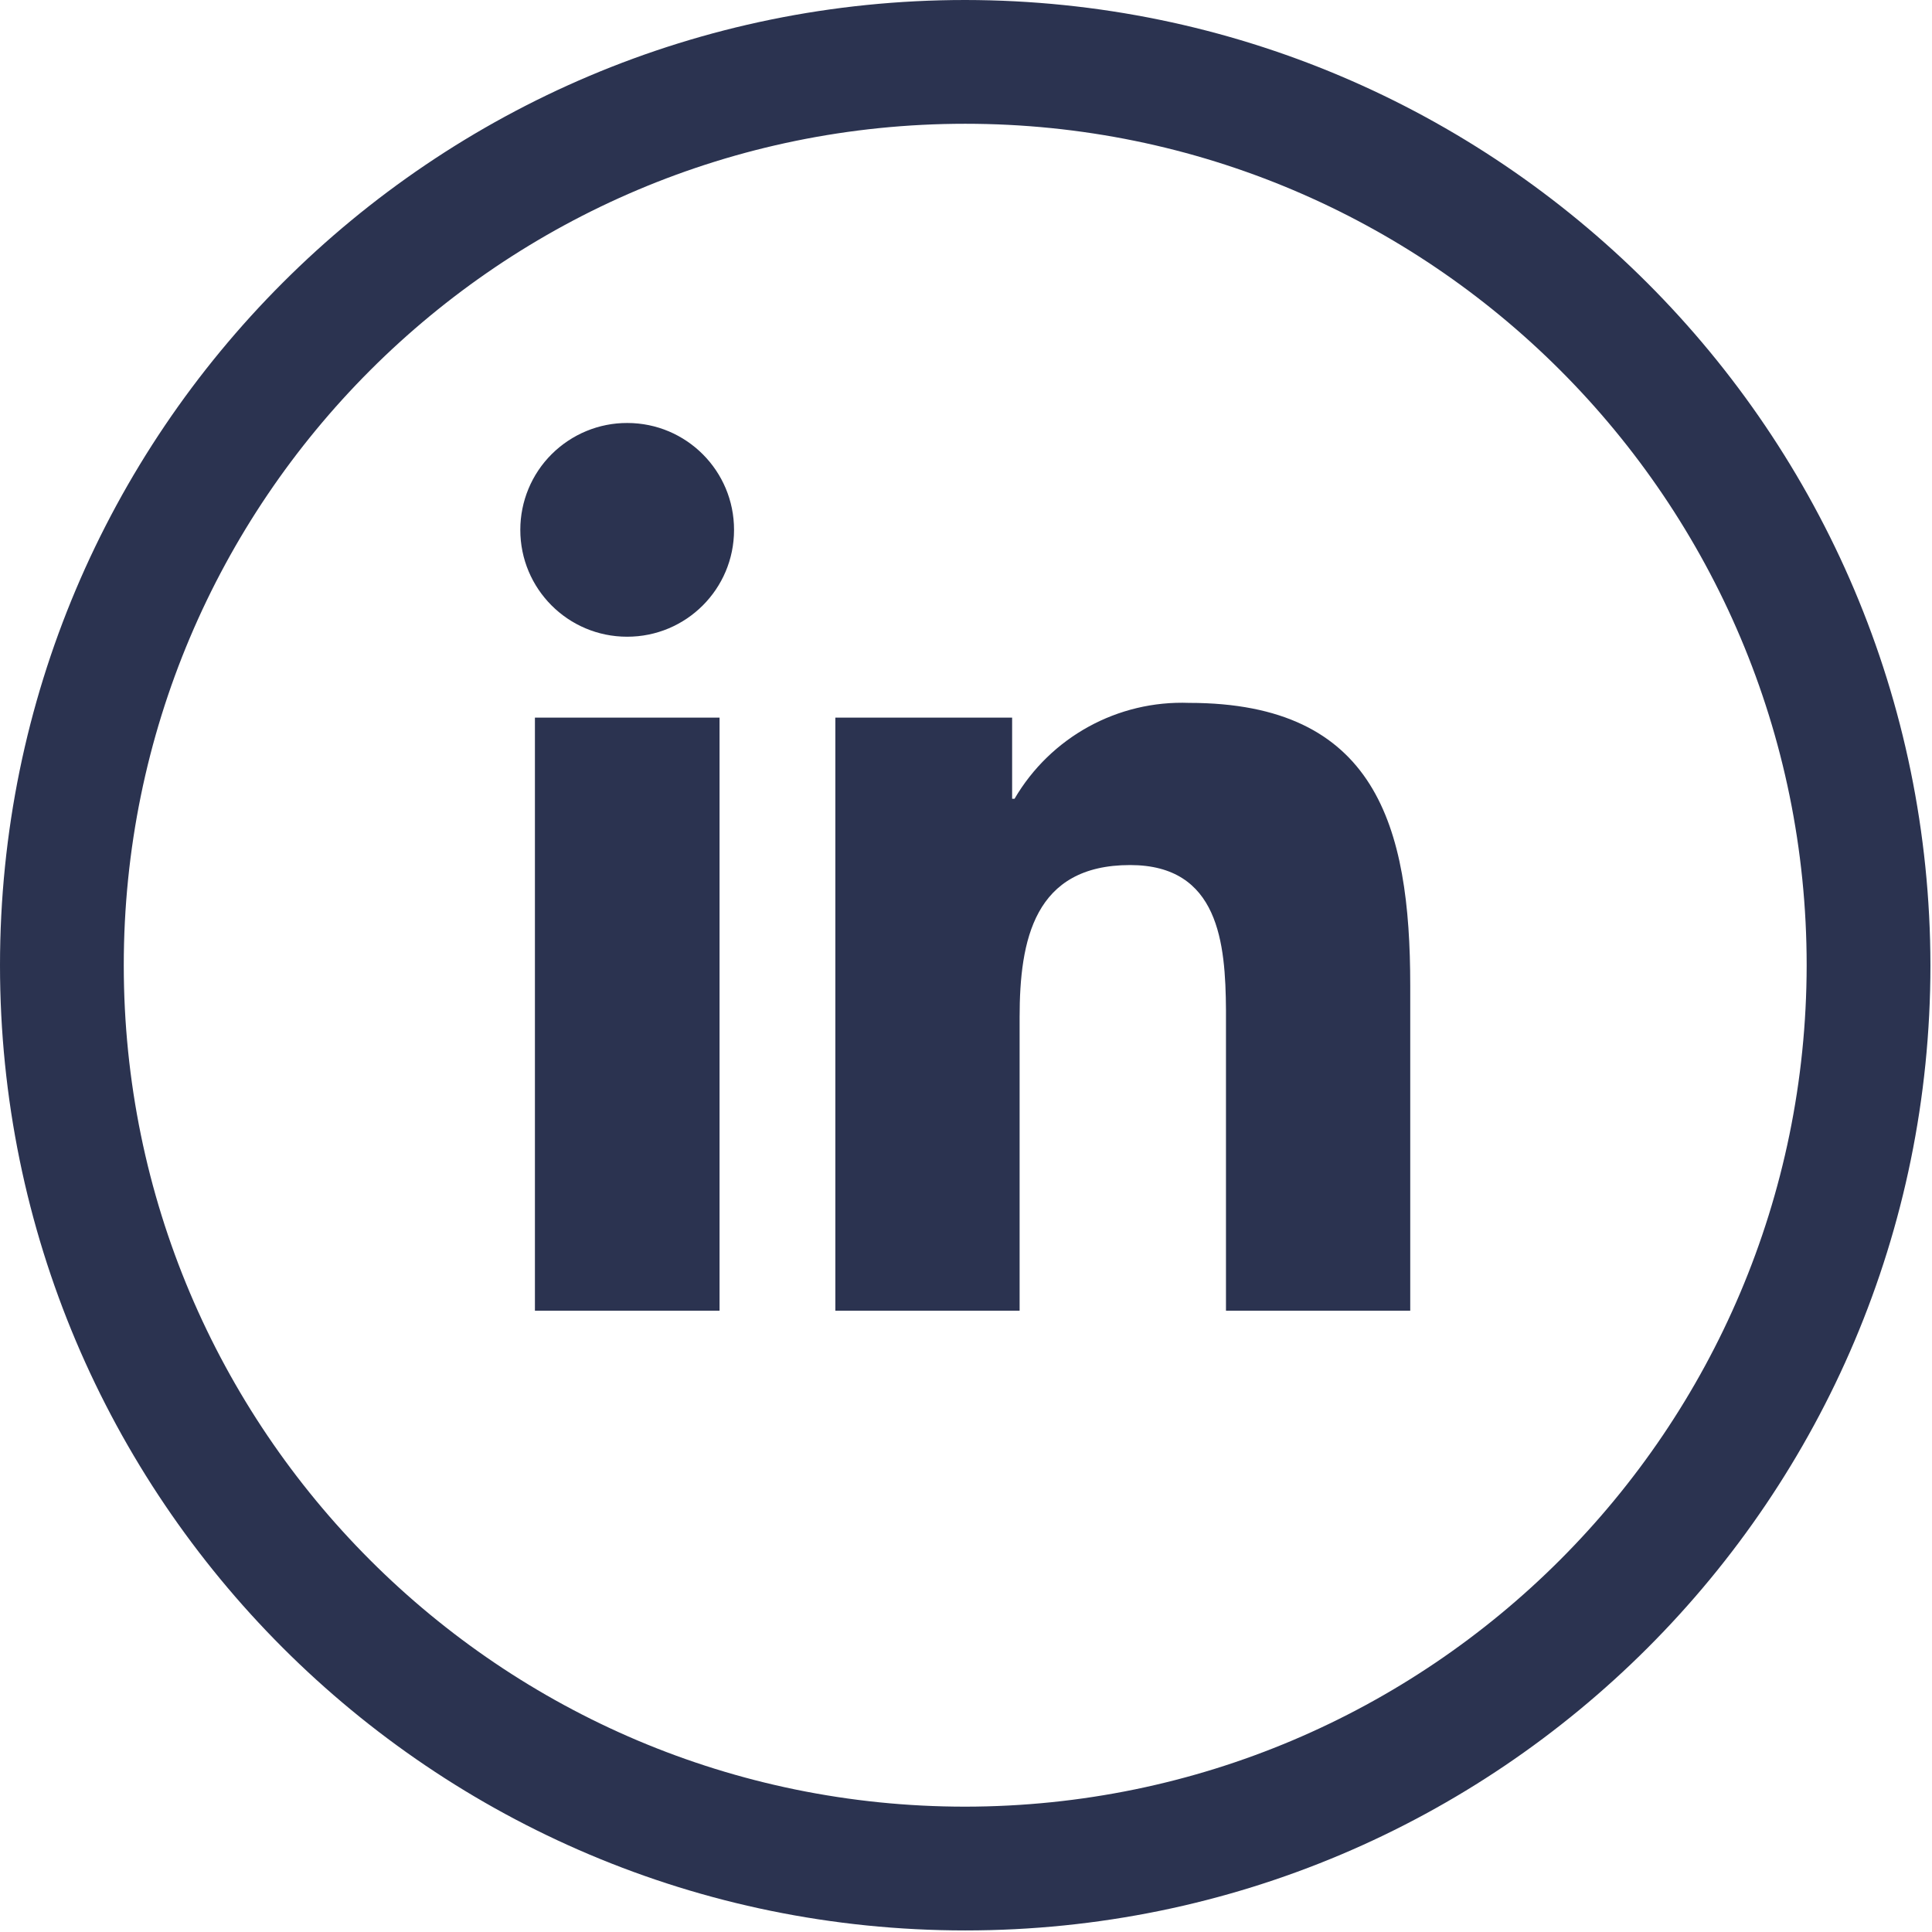 <?xml version="1.0" encoding="UTF-8"?>
<svg width="16px" height="16px" viewBox="0 0 16 16" version="1.1" xmlns="http://www.w3.org/2000/svg" xmlns:xlink="http://www.w3.org/1999/xlink">
    <title>Combined Shape</title>
    <g id="Home-Page" stroke="none" stroke-width="1" fill="none" fill-rule="evenodd">
        <g id="Souqh_About" transform="translate(-1457, -4100)" fill="#2B3350" fill-rule="nonzero">
            <path d="M1464.994,4100 C1469.406,4100.005 1472.982,4103.581 1472.987,4107.994 C1472.987,4112.408 1469.409,4115.987 1464.994,4115.987 C1460.579,4115.987 1457,4112.408 1457,4107.994 C1457,4103.579 1460.579,4100 1464.994,4100 Z M1464.994,4101.025 C1461.145,4101.025 1458.025,4104.145 1458.025,4107.994 C1458.025,4111.842 1461.145,4114.962 1464.994,4114.962 C1468.841,4114.958 1471.958,4111.841 1471.962,4107.994 C1471.962,4104.145 1468.842,4101.025 1464.994,4101.025 Z M1466.848,4105.821 C1468.394,4105.821 1468.679,4106.838 1468.679,4108.161 L1468.679,4108.161 L1468.679,4110.855 L1467.153,4110.855 L1467.153,4108.365 C1467.149,4107.813 1467.096,4107.164 1466.359,4107.164 C1465.564,4107.164 1465.444,4107.785 1465.444,4108.425 L1465.444,4108.425 L1465.444,4110.855 L1463.918,4110.855 L1463.918,4105.943 L1465.382,4105.943 L1465.382,4106.615 L1465.402,4106.615 C1465.701,4106.104 1466.256,4105.799 1466.848,4105.821 Z M1462.959,4105.943 L1462.959,4110.855 L1461.43,4110.855 L1461.43,4105.943 L1462.959,4105.943 Z M1462.195,4103.503 C1462.684,4103.503 1463.08,4103.9 1463.079,4104.389 C1463.079,4104.878 1462.682,4105.274 1462.193,4105.273 C1461.704,4105.273 1461.308,4104.876 1461.309,4104.387 C1461.309,4104.153 1461.402,4103.927 1461.569,4103.761 C1461.735,4103.596 1461.96,4103.502 1462.195,4103.503 Z" id="Combined-Shape"></path>
        </g>
    </g>
</svg>